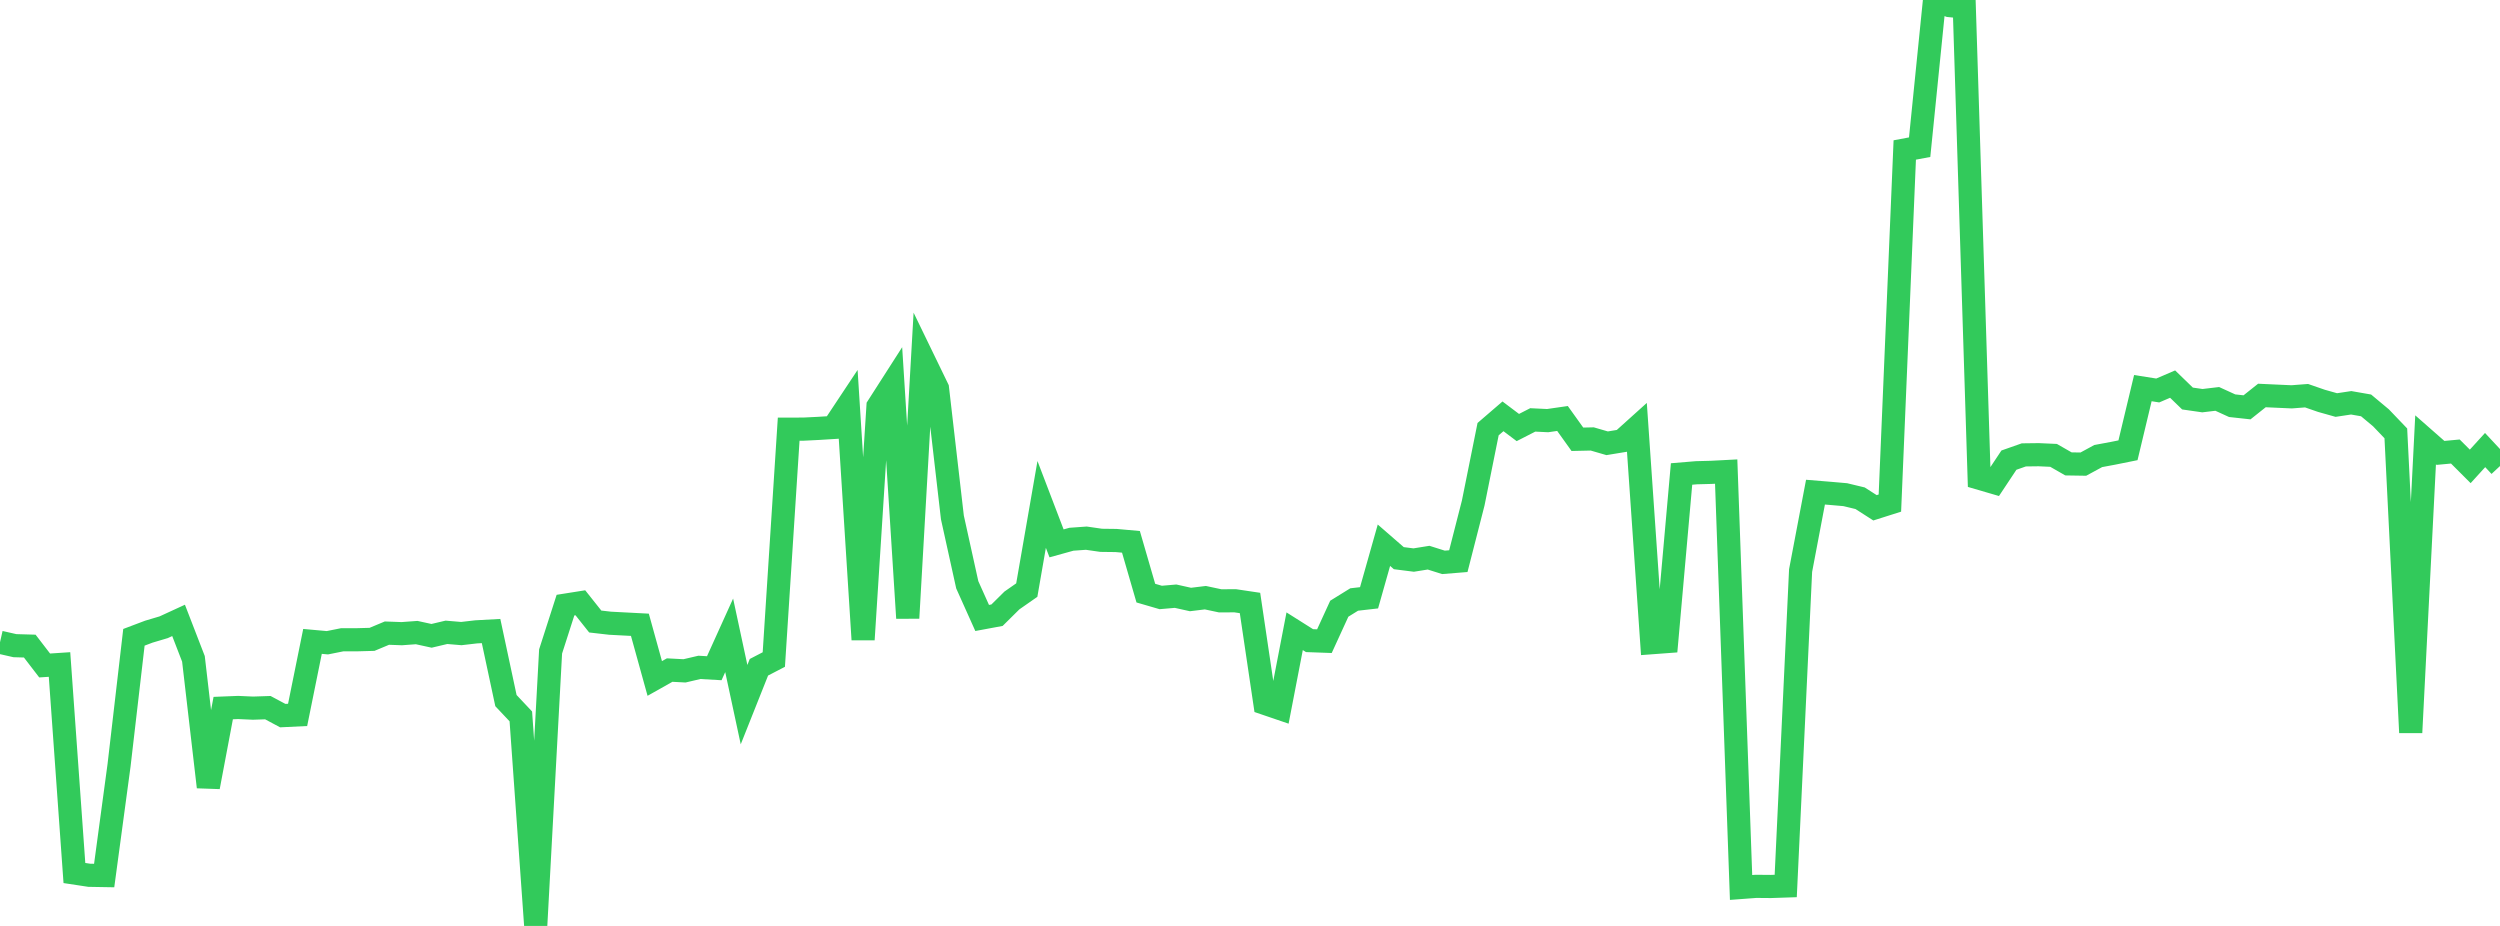 <?xml version="1.0" standalone="no"?>
<!DOCTYPE svg PUBLIC "-//W3C//DTD SVG 1.1//EN" "http://www.w3.org/Graphics/SVG/1.1/DTD/svg11.dtd">

<svg width="135" height="50" viewBox="0 0 135 50" preserveAspectRatio="none" 
  xmlns="http://www.w3.org/2000/svg"
  xmlns:xlink="http://www.w3.org/1999/xlink">


<polyline points="0.0, 34.683 0.804, 34.866 1.607, 34.889 2.411, 35.936 3.214, 35.883 4.018, 47.143 4.821, 47.265 5.625, 47.279 6.429, 41.324 7.232, 34.414 8.036, 34.11 8.839, 33.871 9.643, 33.501 10.446, 35.578 11.25, 42.497 12.054, 38.236 12.857, 38.204 13.661, 38.24 14.464, 38.213 15.268, 38.643 16.071, 38.604 16.875, 34.636 17.679, 34.708 18.482, 34.547 19.286, 34.547 20.089, 34.525 20.893, 34.189 21.696, 34.218 22.5, 34.159 23.304, 34.335 24.107, 34.145 24.911, 34.213 25.714, 34.12 26.518, 34.076 27.321, 37.832 28.125, 38.685 28.929, 50.0 29.732, 35.179 30.536, 32.677 31.339, 32.55 32.143, 33.562 32.946, 33.654 33.75, 33.696 34.554, 33.738 35.357, 36.637 36.161, 36.184 36.964, 36.226 37.768, 36.038 38.571, 36.084 39.375, 34.308 40.179, 38.051 40.982, 36.032 41.786, 35.615 42.589, 23.175 43.393, 23.173 44.196, 23.133 45.0, 23.083 45.804, 21.871 46.607, 34.537 47.411, 21.945 48.214, 20.692 49.018, 33.376 49.821, 19.32 50.625, 20.978 51.429, 27.941 52.232, 31.578 53.036, 33.37 53.839, 33.221 54.643, 32.425 55.446, 31.865 56.25, 27.239 57.054, 29.342 57.857, 29.119 58.661, 29.061 59.464, 29.177 60.268, 29.187 61.071, 29.259 61.875, 32.029 62.679, 32.263 63.482, 32.194 64.286, 32.373 65.089, 32.275 65.893, 32.446 66.696, 32.441 67.5, 32.561 68.304, 37.981 69.107, 38.255 69.911, 34.087 70.714, 34.594 71.518, 34.623 72.321, 32.871 73.125, 32.373 73.929, 32.281 74.732, 29.442 75.536, 30.141 76.339, 30.243 77.143, 30.114 77.946, 30.367 78.75, 30.302 79.554, 27.161 80.357, 23.174 81.161, 22.482 81.964, 23.087 82.768, 22.675 83.571, 22.714 84.375, 22.598 85.179, 23.721 85.982, 23.703 86.786, 23.937 87.589, 23.805 88.393, 23.081 89.196, 34.706 90.0, 34.646 90.804, 25.595 91.607, 25.528 92.411, 25.507 93.214, 25.465 94.018, 47.923 94.821, 47.863 95.625, 47.87 96.429, 47.843 97.232, 30.811 98.036, 26.576 98.839, 26.642 99.643, 26.712 100.446, 26.905 101.25, 27.421 102.054, 27.166 102.857, 8.099 103.661, 7.948 104.464, 0.0 105.268, 0.301 106.071, 0.381 106.875, 25.821 107.679, 26.056 108.482, 24.847 109.286, 24.564 110.089, 24.554 110.893, 24.59 111.696, 25.05 112.5, 25.063 113.304, 24.627 114.107, 24.477 114.911, 24.315 115.714, 20.959 116.518, 21.086 117.321, 20.741 118.125, 21.52 118.929, 21.636 119.732, 21.541 120.536, 21.908 121.339, 21.996 122.143, 21.356 122.946, 21.393 123.75, 21.429 124.554, 21.367 125.357, 21.645 126.161, 21.872 126.964, 21.751 127.768, 21.891 128.571, 22.561 129.375, 23.401 130.179, 39.557 130.982, 23.751 131.786, 24.457 132.589, 24.382 133.393, 25.185 134.196, 24.303 135.0, 25.166" fill="none" stroke="#32ca5b" stroke-width="1.25"/>

</svg>